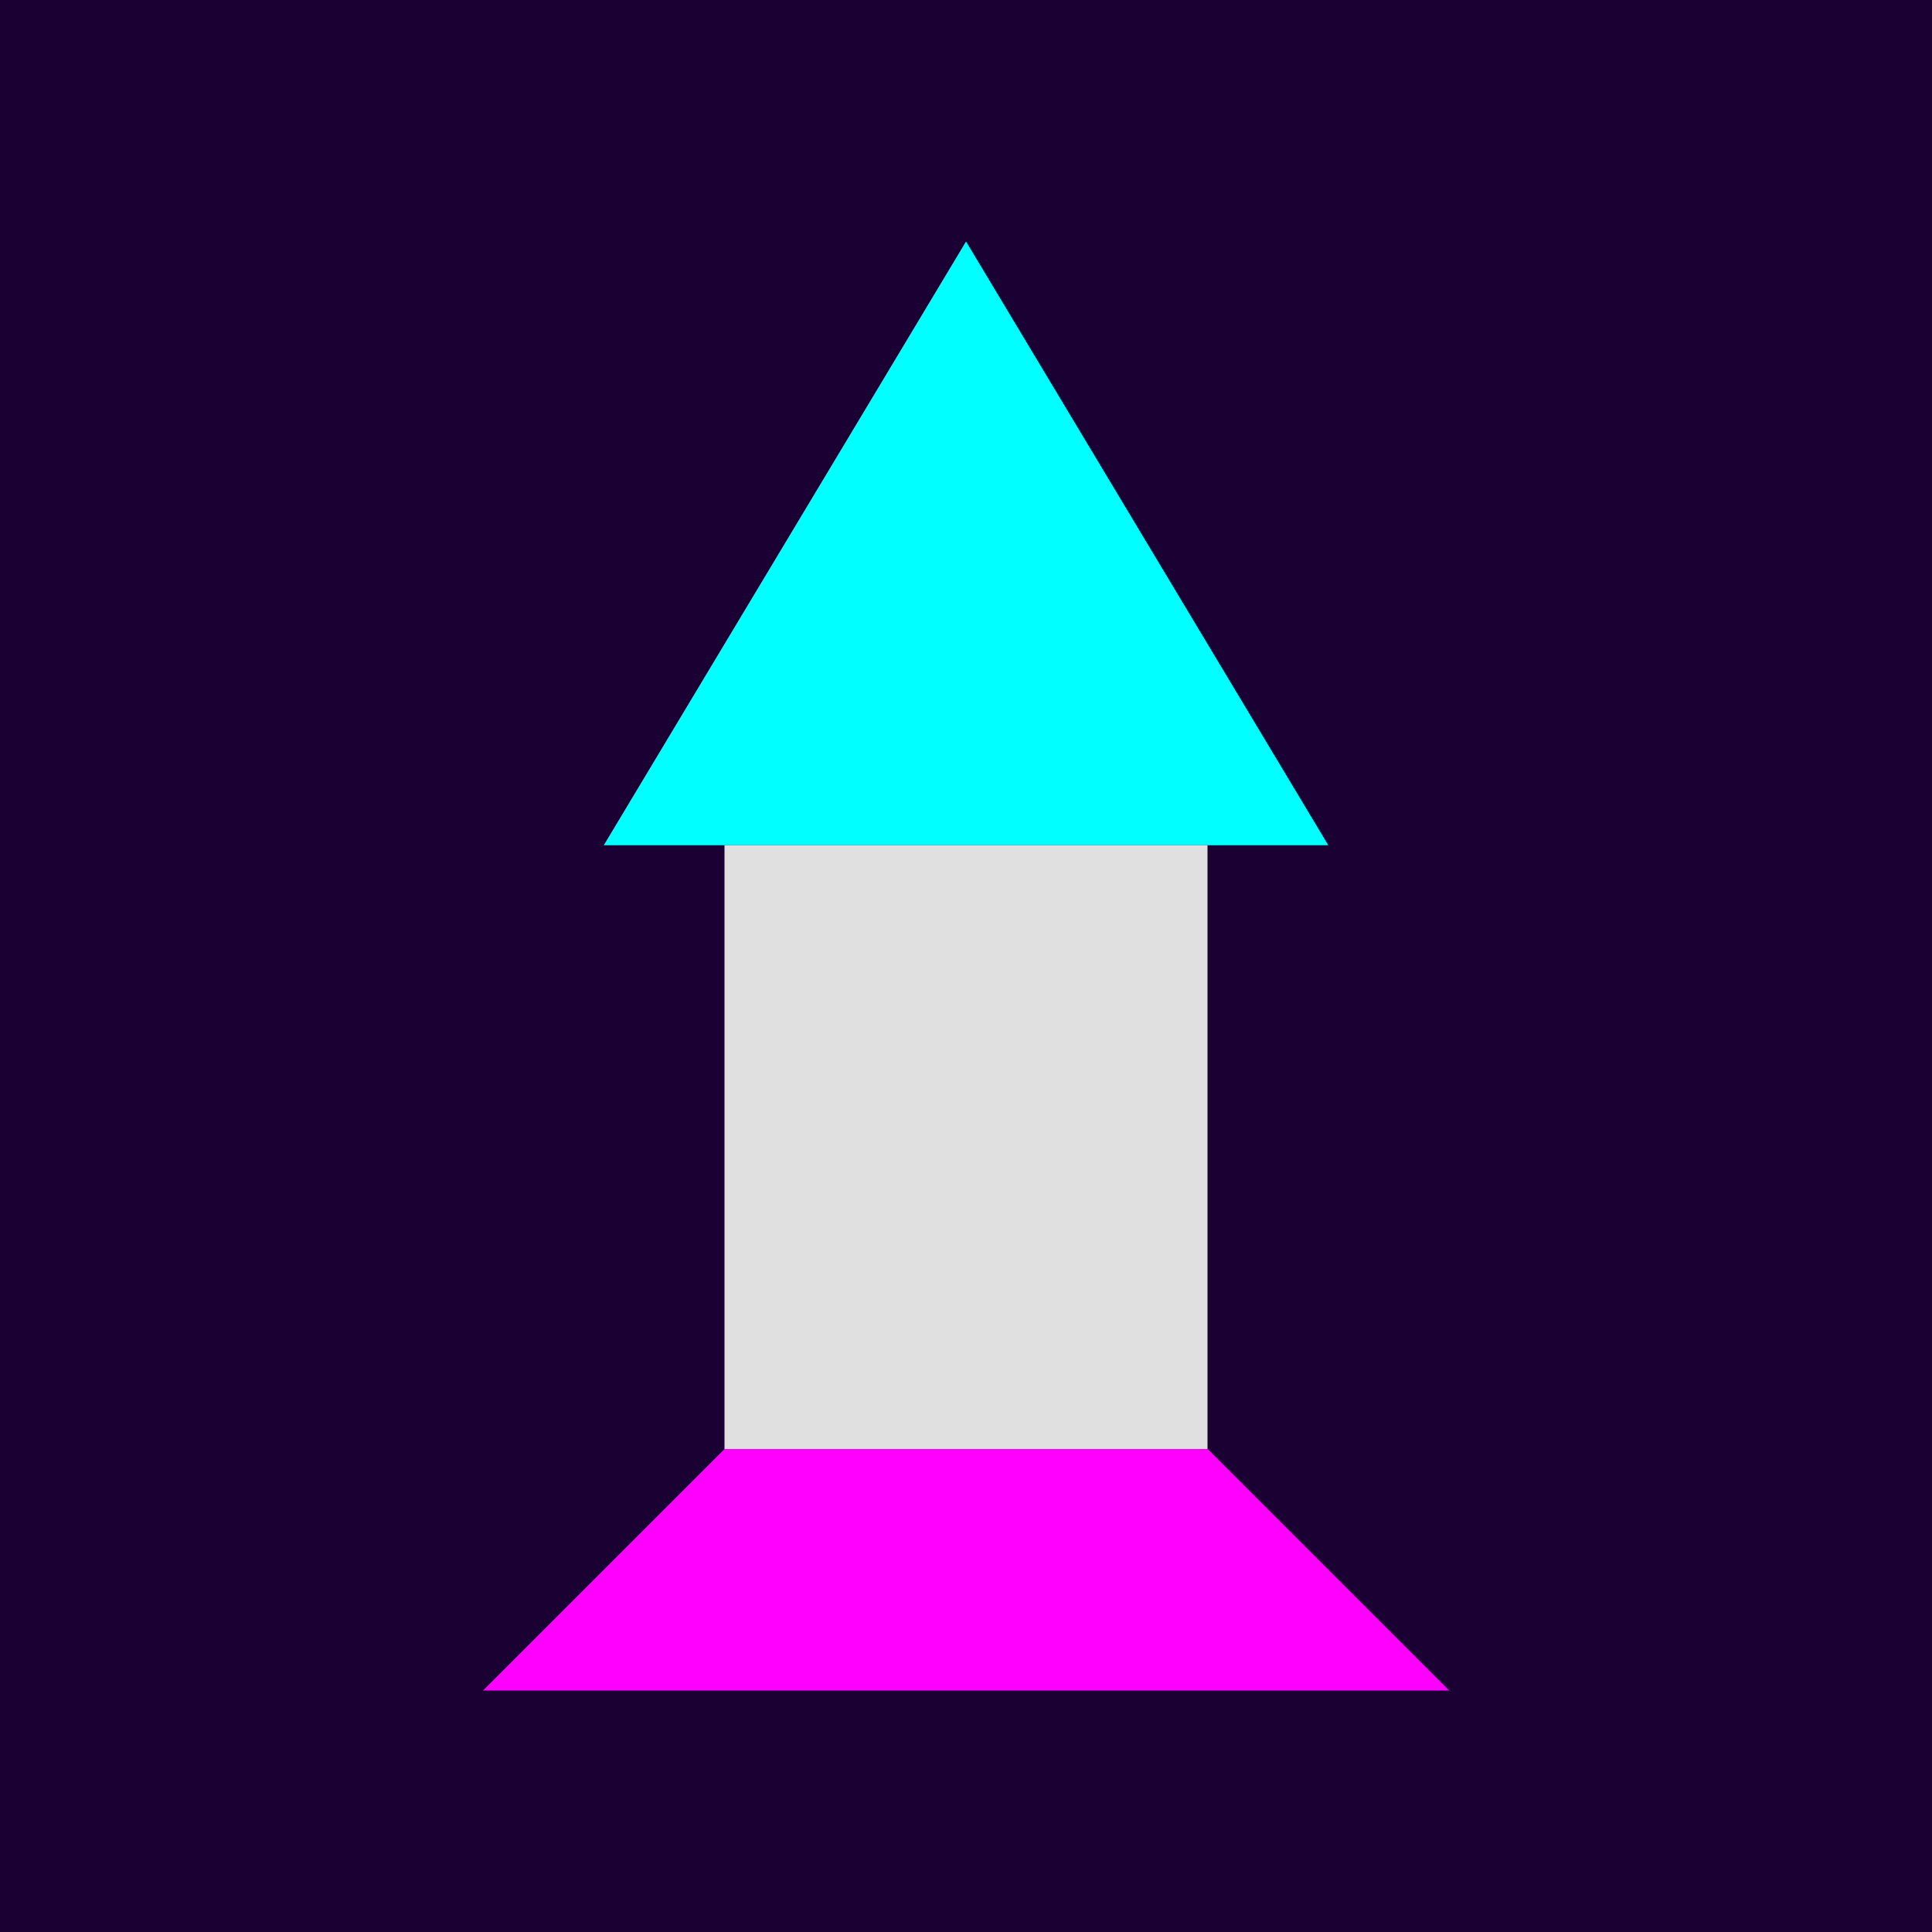 <svg width="32" height="32" viewBox="0 0 32 32" fill="none" xmlns="http://www.w3.org/2000/svg">
  <rect width="32" height="32" fill="#1a0033"/>
  <path d="M16 4 L22 14 H10 Z" fill="#00ffff"/>
  <rect x="12" y="14" width="8" height="10" fill="#e0e0e0"/>
  <path d="M12 24 L8 28 H24 L20 24 Z" fill="#ff00ff"/>
</svg>
